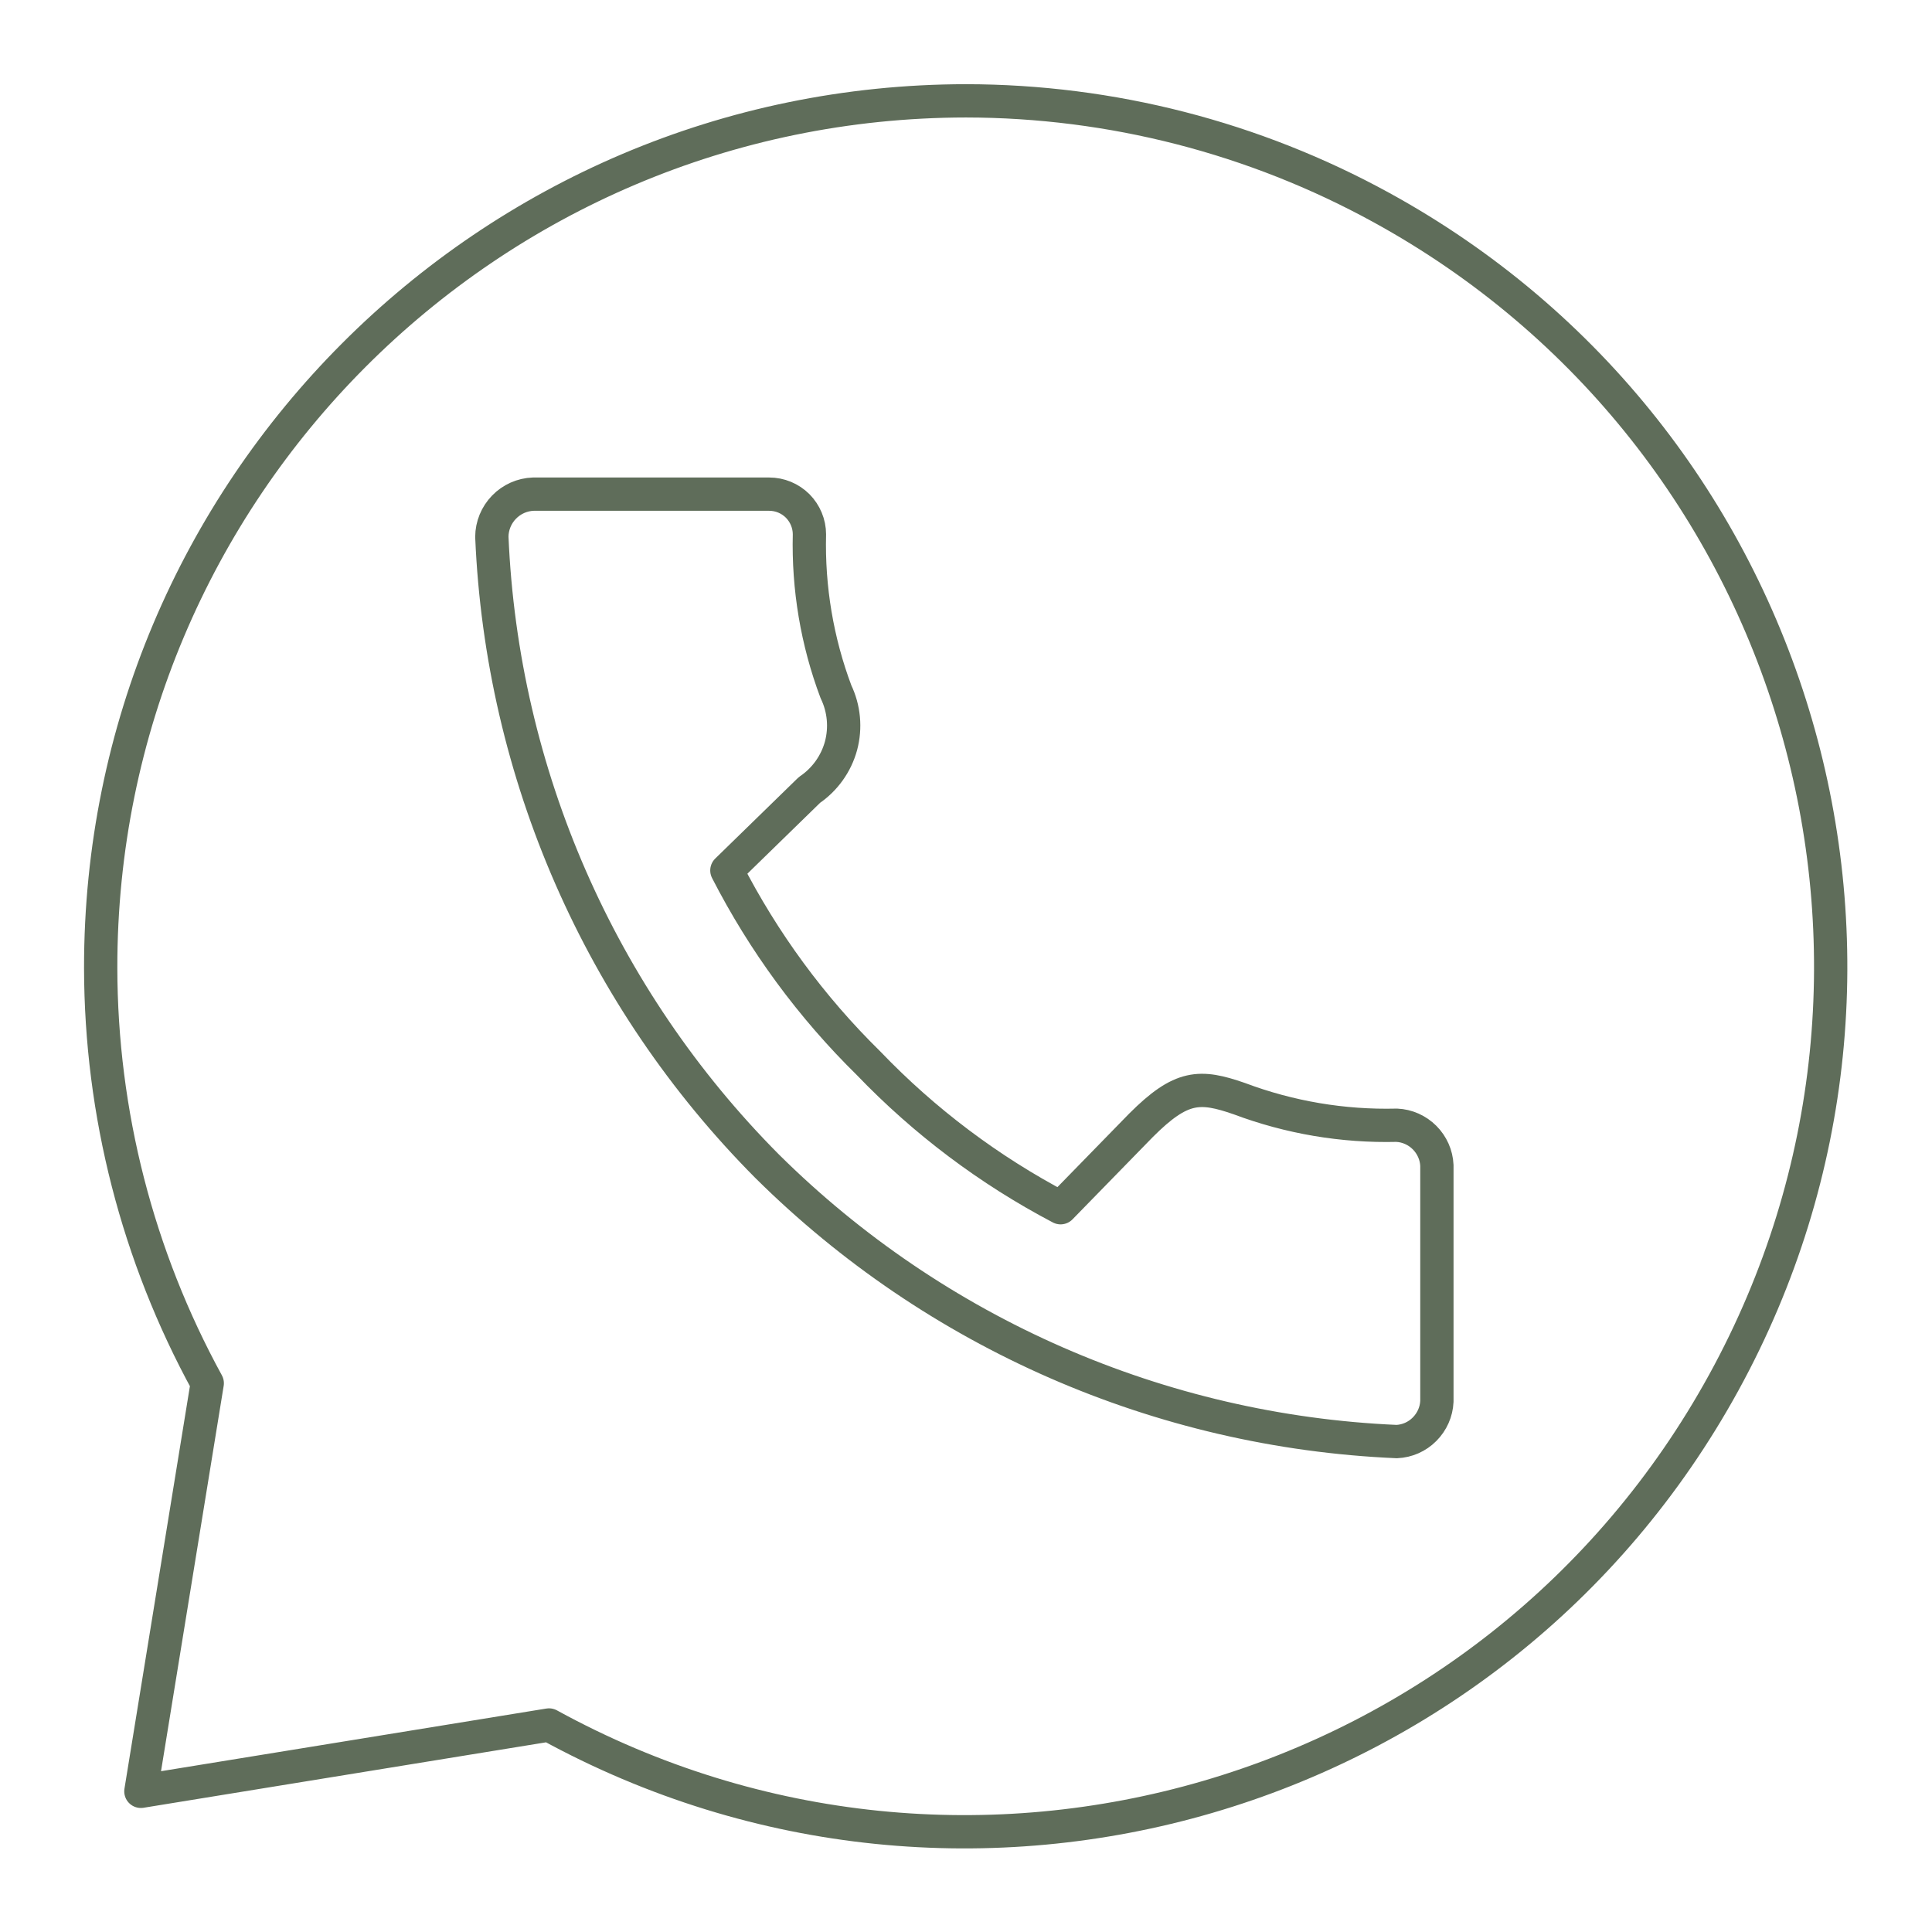 <?xml version="1.0" encoding="UTF-8"?> <svg xmlns="http://www.w3.org/2000/svg" width="26" height="26" viewBox="0 0 26 26" fill="none"><path d="M13 1.357C6.562 1.364 1.348 6.589 1.355 13.027C1.358 14.98 1.851 16.902 2.789 18.615L1.896 24.107L7.388 23.214C13.027 26.307 20.106 24.243 23.199 18.604C26.292 12.965 24.23 5.886 18.59 2.793C16.877 1.853 14.954 1.359 13 1.357ZM7.177 6.65H10.351C10.495 6.65 10.632 6.707 10.734 6.808C10.835 6.91 10.893 7.048 10.893 7.191C10.875 7.914 10.996 8.633 11.25 9.309C11.359 9.536 11.383 9.794 11.318 10.037C11.252 10.279 11.101 10.49 10.893 10.631L9.782 11.714C10.275 12.676 10.918 13.552 11.689 14.309C12.44 15.092 13.312 15.748 14.273 16.253L15.356 15.143C15.898 14.601 16.147 14.601 16.678 14.785C17.354 15.039 18.073 15.161 18.796 15.143C18.937 15.149 19.071 15.209 19.171 15.309C19.271 15.409 19.331 15.543 19.337 15.684V18.859C19.331 19 19.271 19.134 19.171 19.234C19.071 19.335 18.937 19.394 18.796 19.4C15.609 19.262 12.589 17.941 10.324 15.695C8.075 13.433 6.754 10.411 6.619 7.224C6.62 7.075 6.679 6.932 6.783 6.825C6.887 6.718 7.028 6.655 7.177 6.65Z" stroke="#5F6D5A" stroke-width="0.448" stroke-linecap="round" stroke-linejoin="round"></path></svg> 